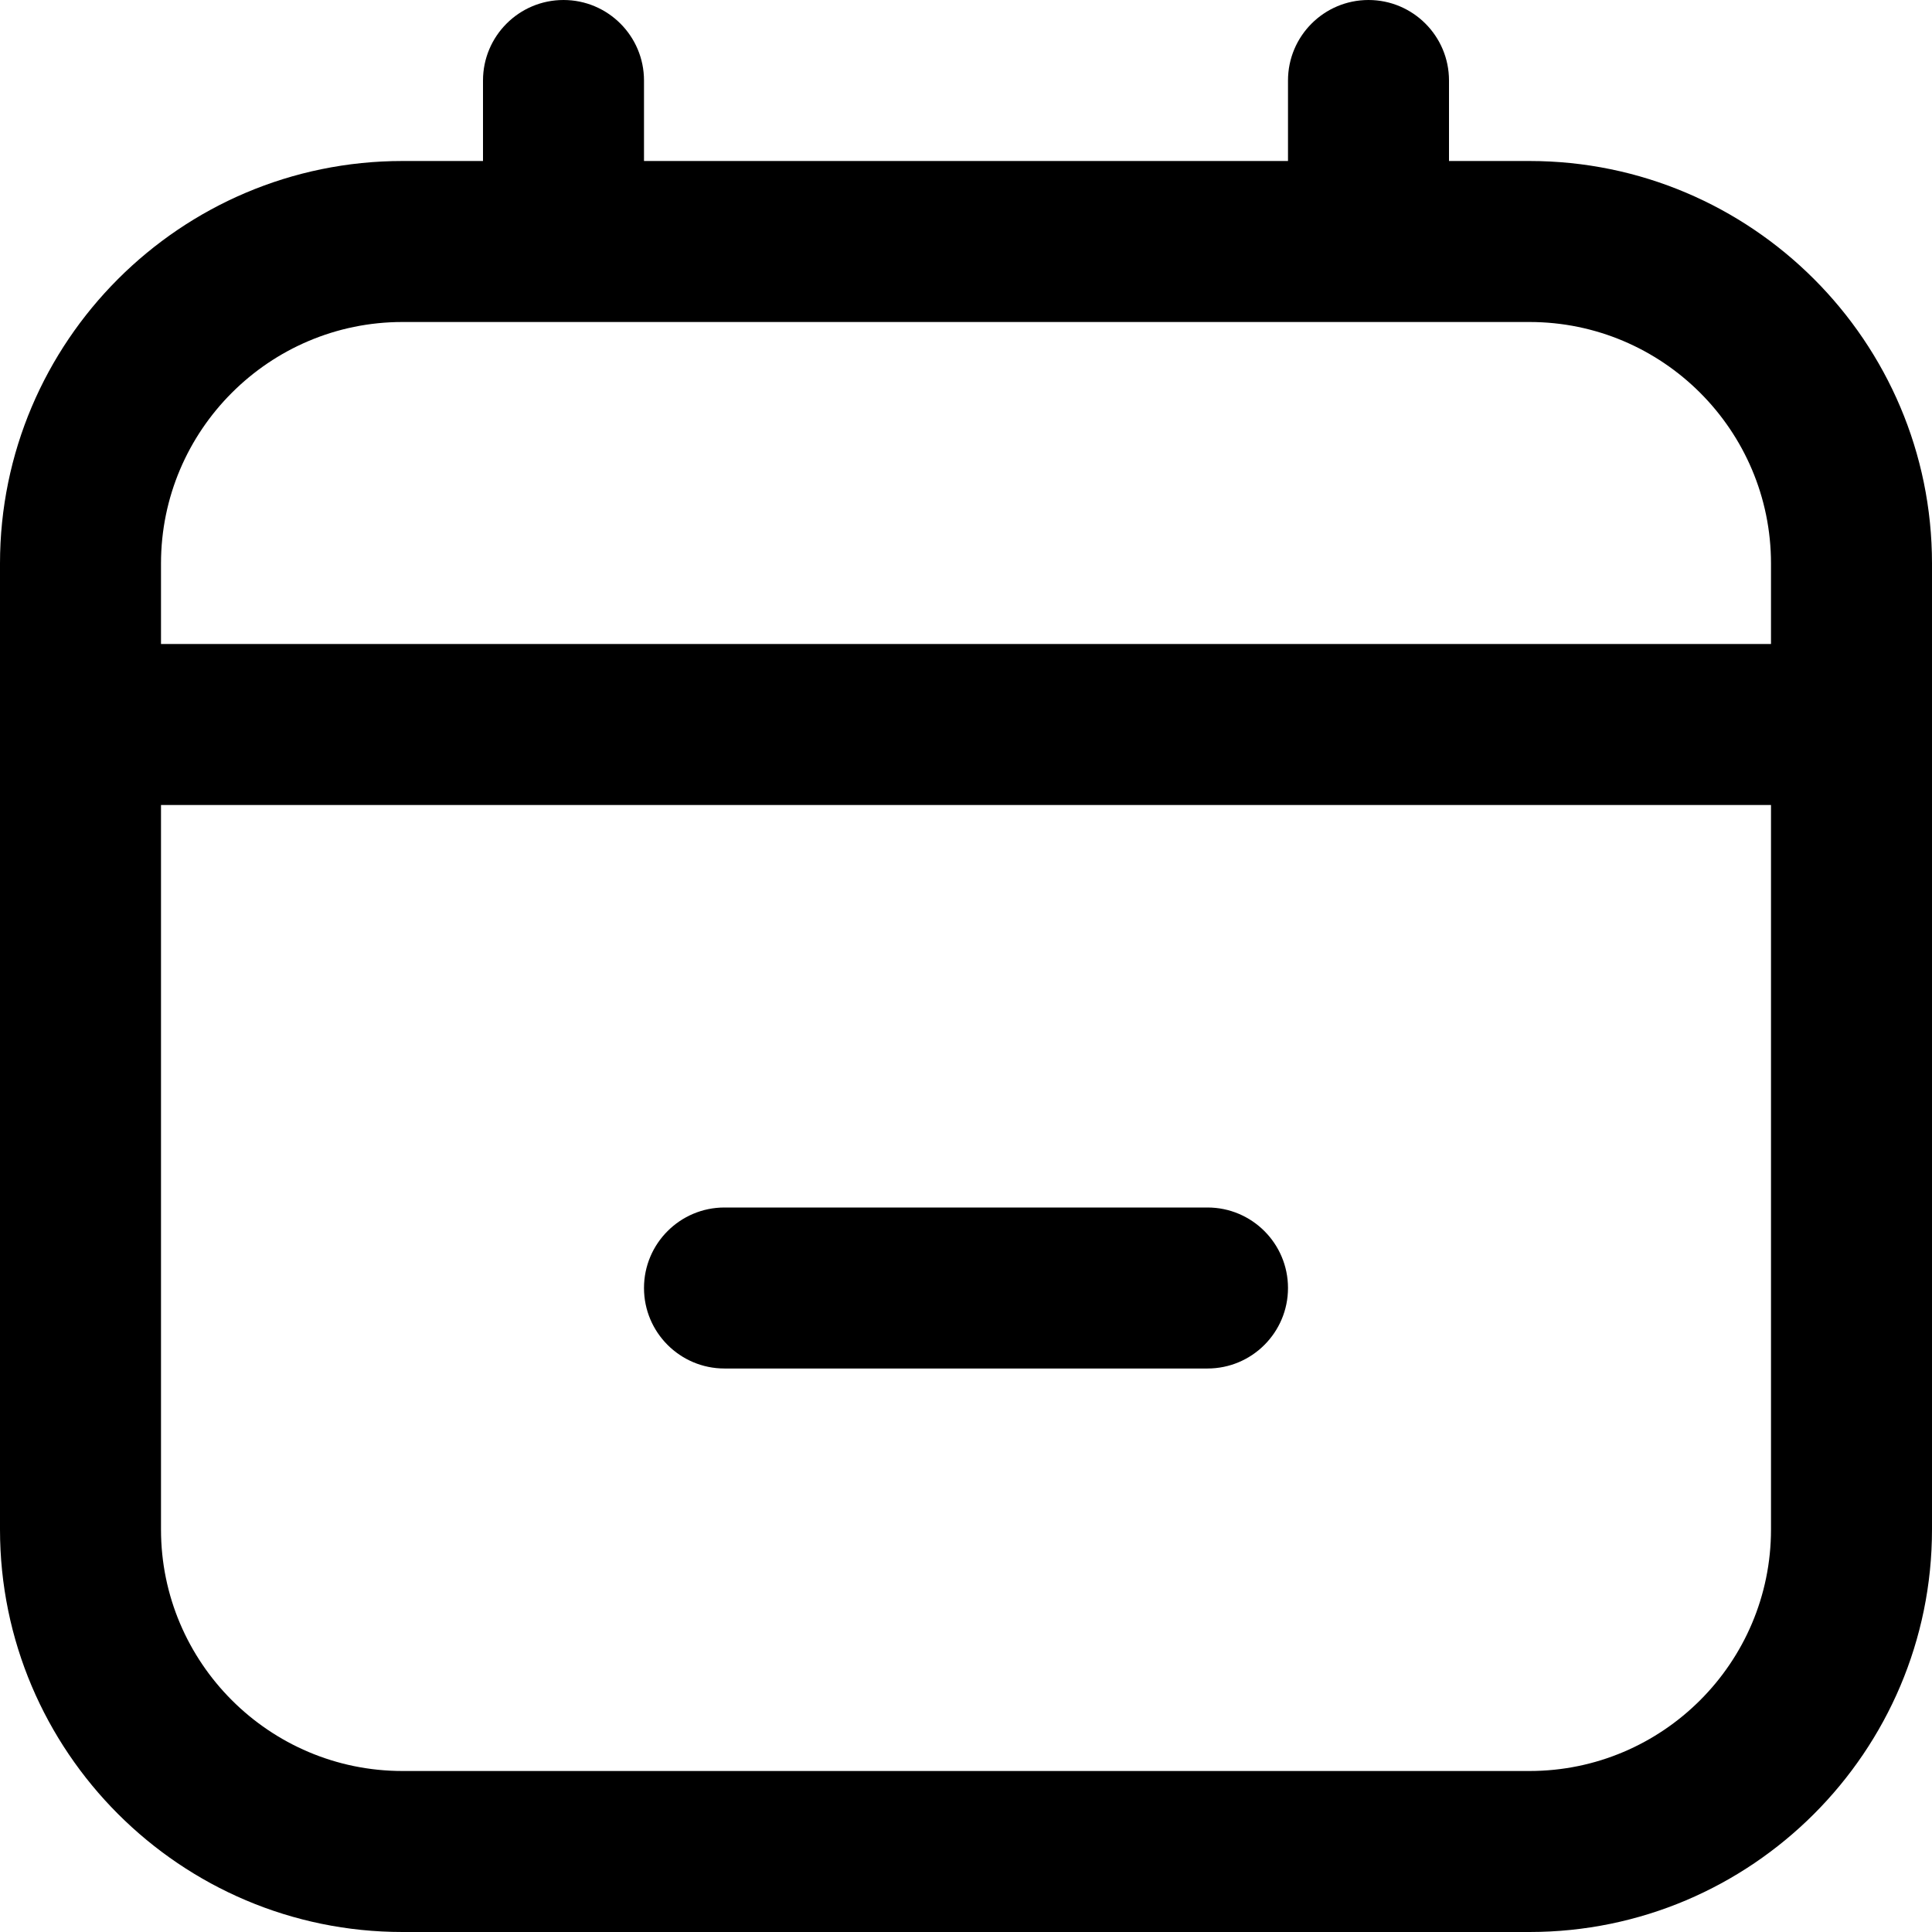 <?xml version="1.0" encoding="UTF-8"?> <svg xmlns="http://www.w3.org/2000/svg" id="Layer_1" data-name="Layer 1" viewBox="0 0 24 24" width="512" height="512"><path d="M19,2h-1V1c0-.552-.448-1-1-1s-1,.448-1,1v1H8V1c0-.552-.448-1-1-1s-1,.448-1,1v1h-1C2.243,2,0,4.243,0,7v12c0,2.757,2.243,5,5,5h14c2.757,0,5-2.243,5-5V7c0-2.757-2.243-5-5-5ZM5,4h14c1.654,0,3,1.346,3,3v1H2v-1c0-1.654,1.346-3,3-3Zm14,18H5c-1.654,0-3-1.346-3-3V10H22v9c0,1.654-1.346,3-3,3Zm-3-6c0,.552-.448,1-1,1h-6c-.552,0-1-.448-1-1s.448-1,1-1h6c.552,0,1,.448,1,1Z"></path></svg> 